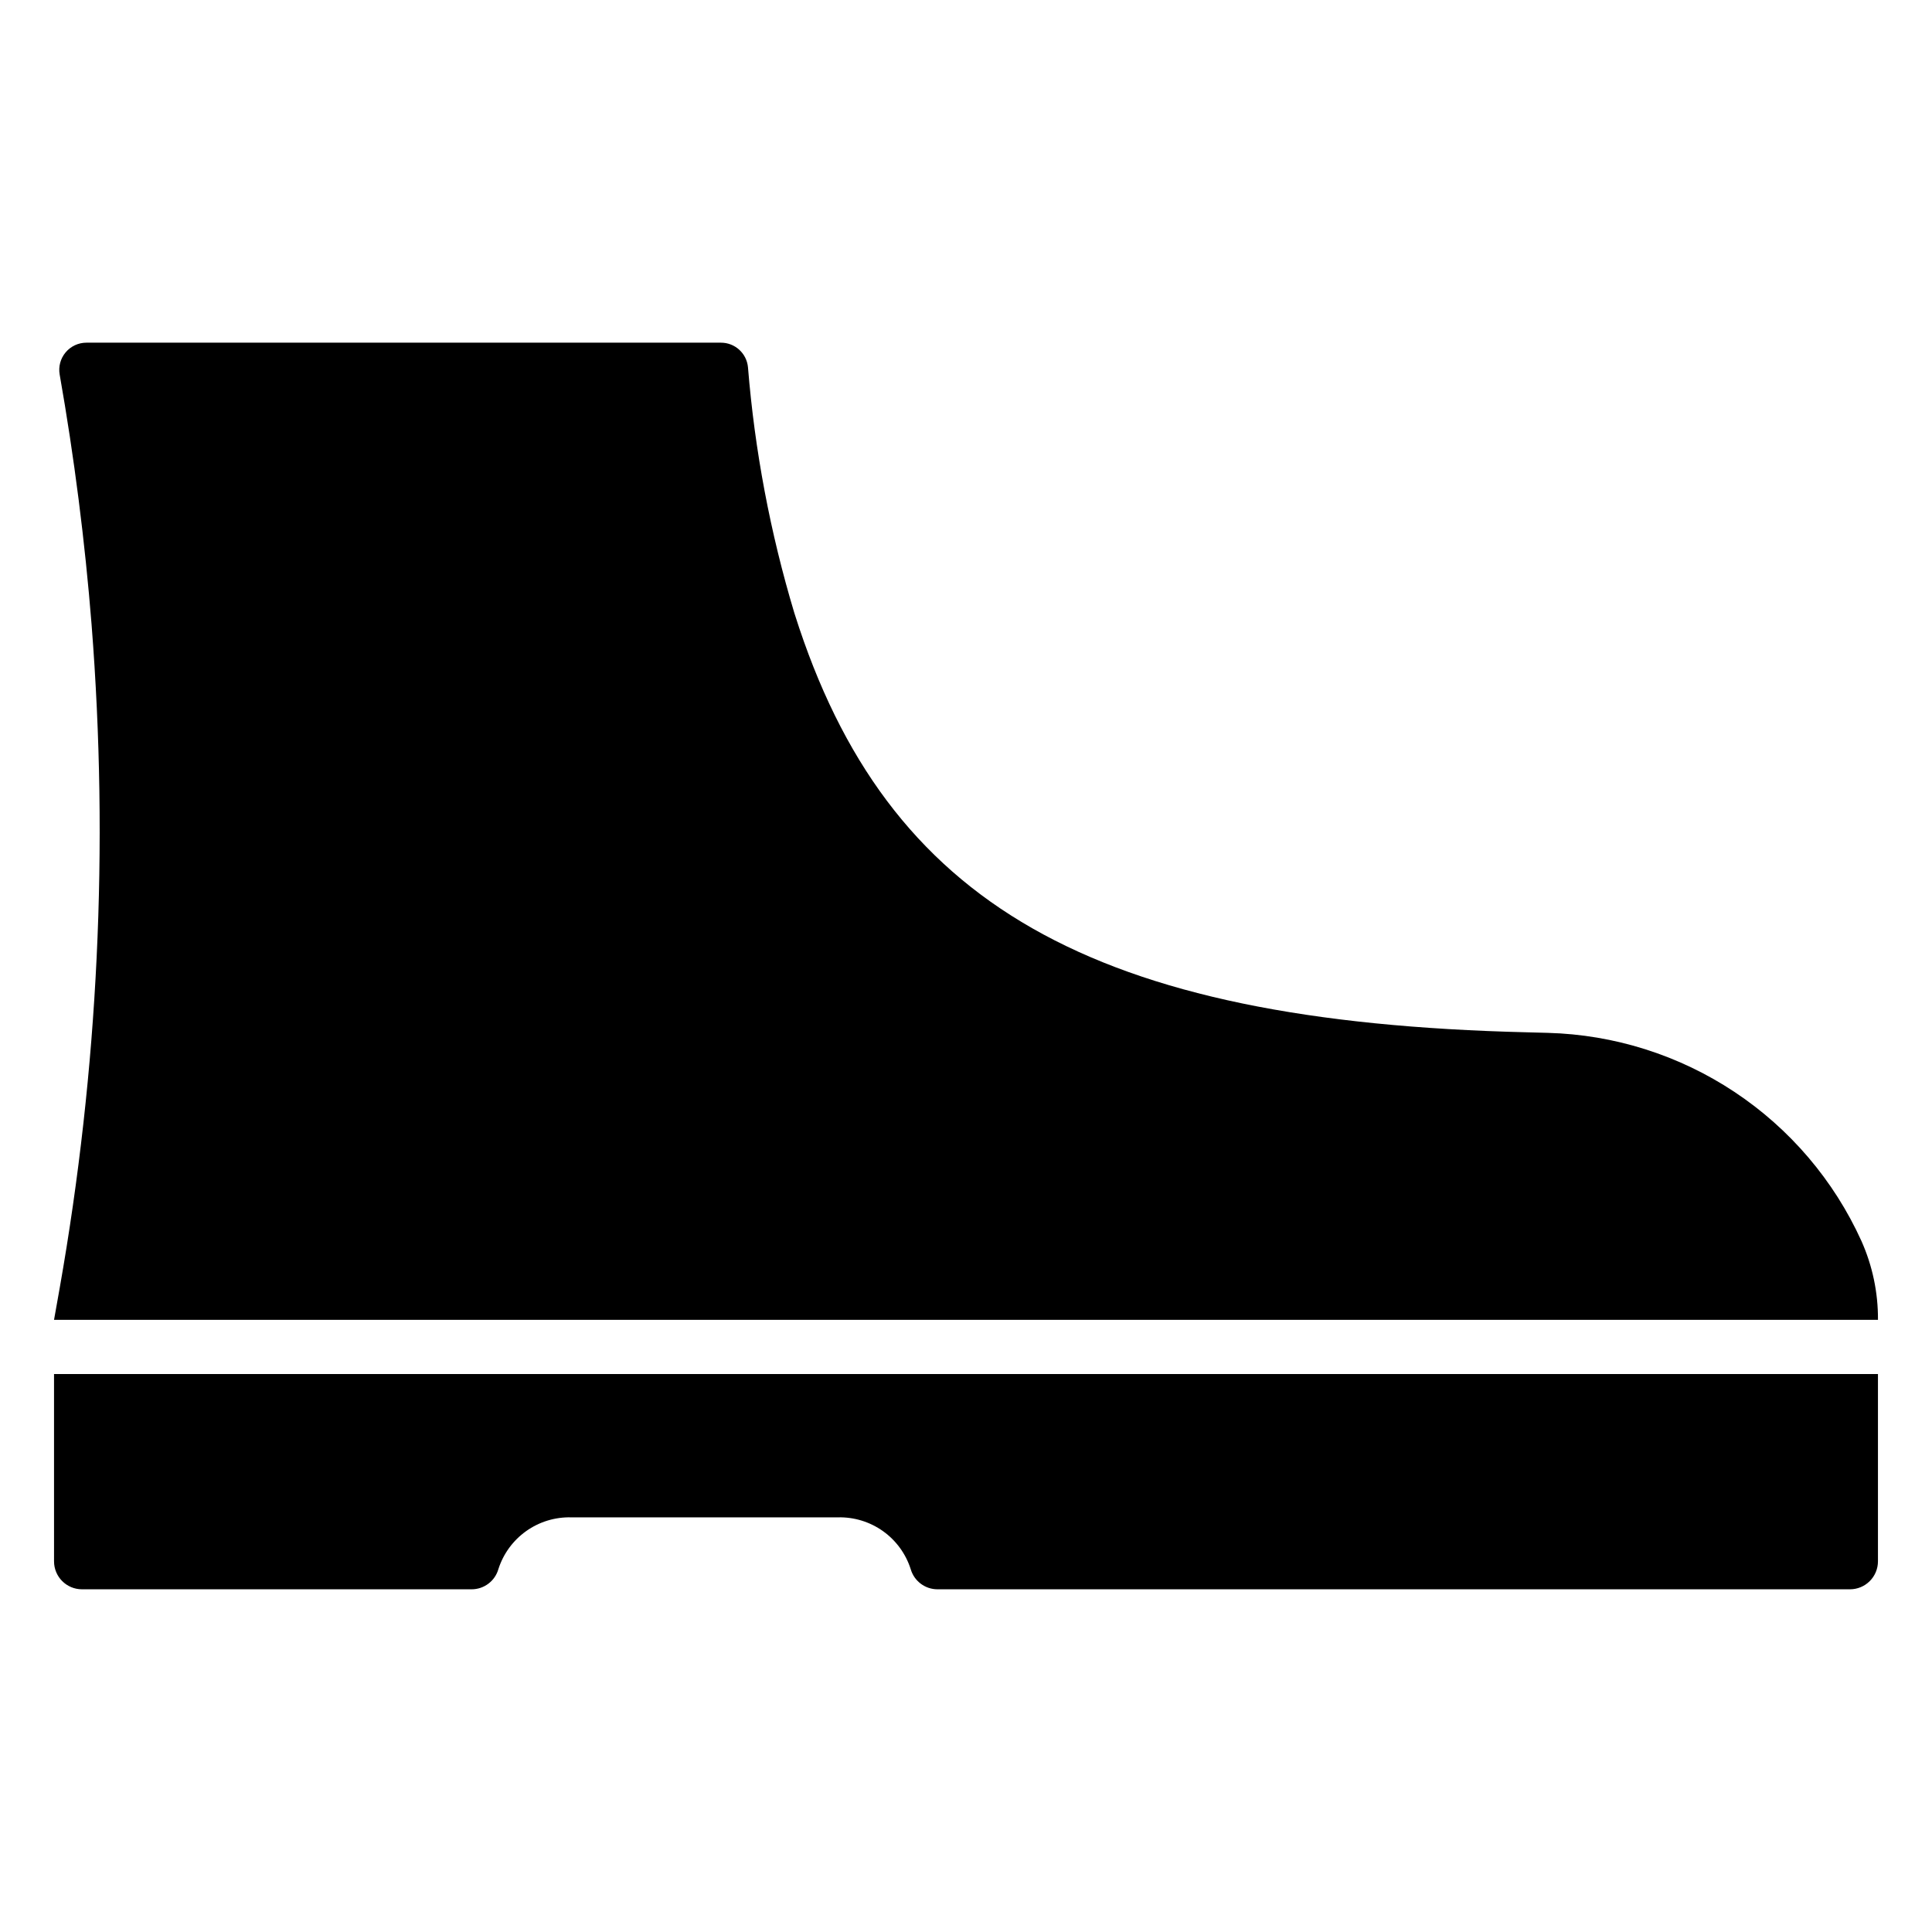 <?xml version="1.0" encoding="UTF-8"?>
<!-- Uploaded to: ICON Repo, www.iconrepo.com, Generator: ICON Repo Mixer Tools -->
<svg fill="#000000" width="800px" height="800px" version="1.1" viewBox="144 144 512 512" xmlns="http://www.w3.org/2000/svg">
 <g>
  <path d="m158.32 557.77c0 4.094 3.316 7.41 7.41 7.41h103.26c3.293 0 6.188-2.184 7.09-5.352 1.301-4.062 3.879-7.594 7.356-10.066 3.473-2.473 7.656-3.754 11.922-3.648h70.719c4.262-0.102 8.441 1.176 11.918 3.648 3.473 2.473 6.051 6.004 7.348 10.066 0.91 3.168 3.805 5.352 7.102 5.352h241.82c1.969 0 3.852-0.781 5.242-2.172 1.391-1.391 2.172-3.273 2.172-5.238v-49.633h-483.36z"/>
  <path d="m158.32 493.77h483.36c0.047-7.207-1.453-14.34-4.394-20.922-7.289-16.051-18.945-29.727-33.633-39.477-14.688-9.746-31.82-15.172-49.441-15.652l-5.43-0.145c-115.34-2.769-169.78-33.812-194.14-110.71l-0.145-0.449c-6.371-21.203-10.488-43.02-12.277-65.09-0.344-3.691-3.445-6.512-7.152-6.512h-168.18c-2.121 0.004-4.137 0.945-5.5 2.57s-1.941 3.766-1.578 5.859c3.867 21.969 6.711 44.289 8.465 66.352v0.02c4.609 58.699 1.766 117.75-8.457 175.73z"/>
 </g>
</svg>